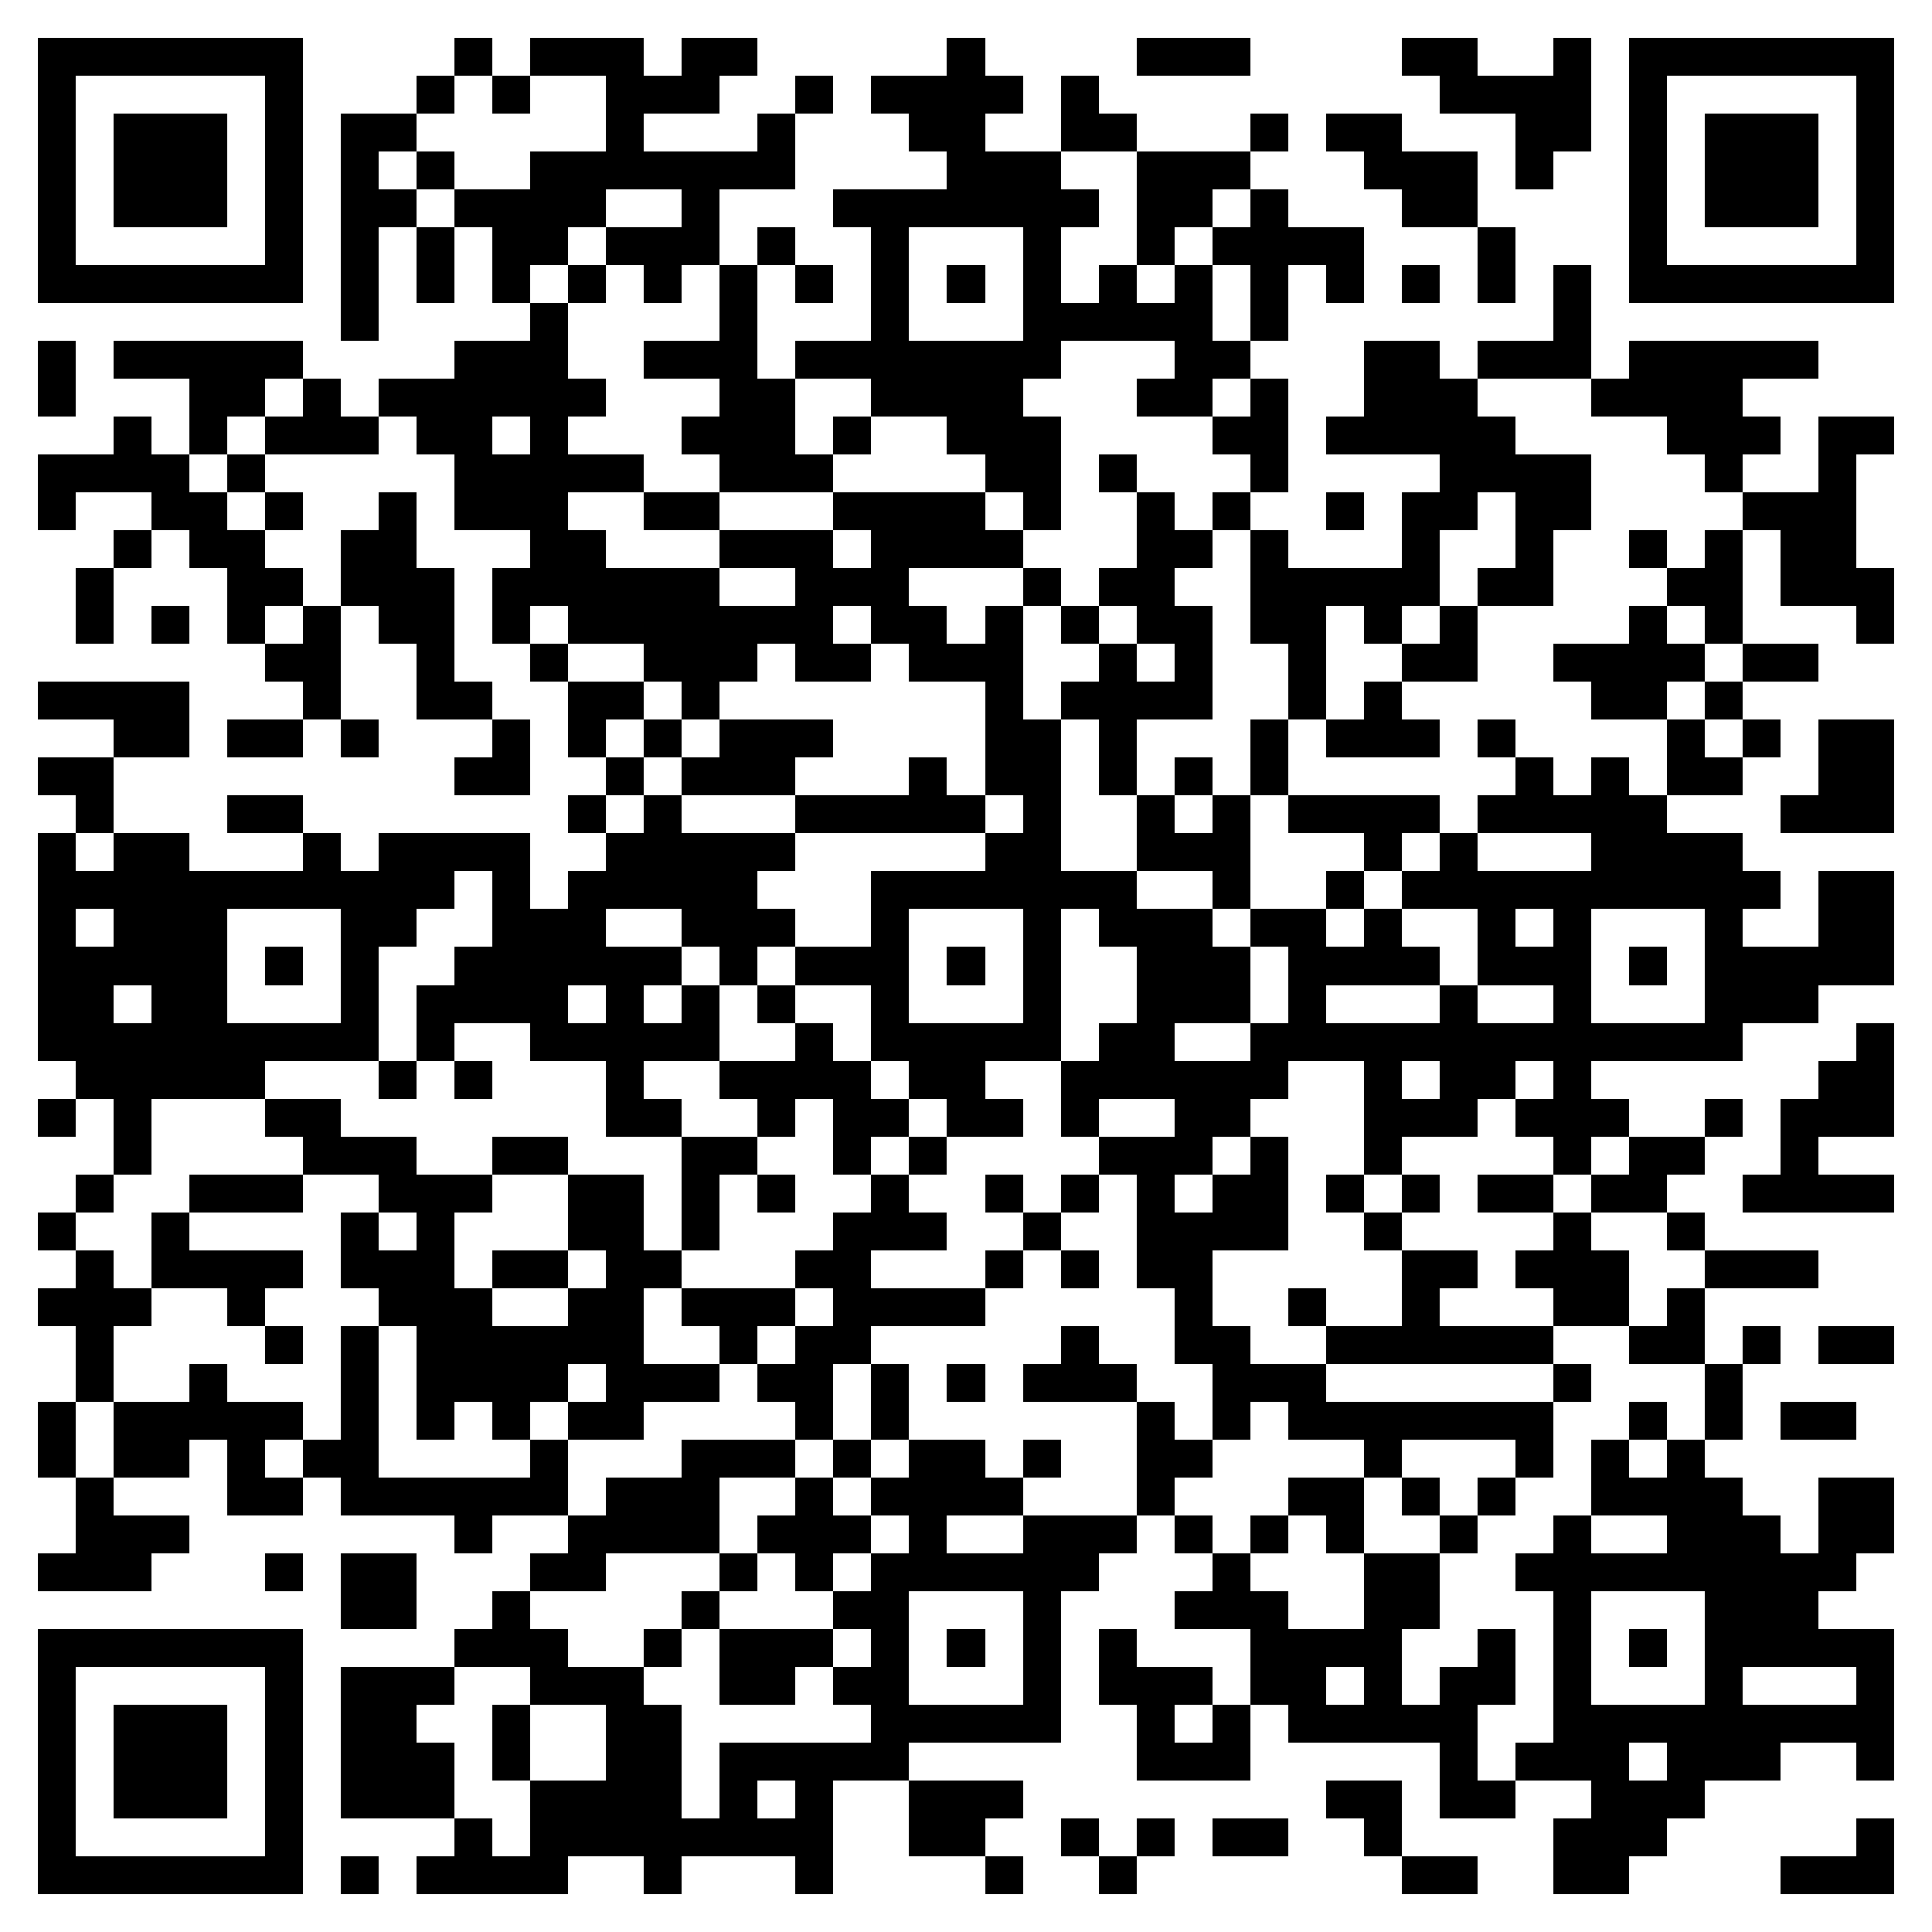 <svg xmlns="http://www.w3.org/2000/svg" viewBox="0 0 51 51" shape-rendering="crispEdges"><path fill="#ffffff" d="M0 0h51v51H0z"/><path stroke="#000000" d="M1 1.5h7m4 0h1m1 0h3m1 0h2m5 0h1m4 0h3m4 0h2m2 0h1m1 0h7M1 2.5h1m5 0h1m3 0h1m1 0h1m2 0h3m2 0h1m1 0h4m1 0h1m9 0h4m1 0h1m5 0h1M1 3.5h1m1 0h3m1 0h1m1 0h2m5 0h1m3 0h1m3 0h2m2 0h2m3 0h1m1 0h2m3 0h2m1 0h1m1 0h3m1 0h1M1 4.5h1m1 0h3m1 0h1m1 0h1m1 0h1m2 0h7m4 0h3m2 0h3m3 0h3m1 0h1m2 0h1m1 0h3m1 0h1M1 5.5h1m1 0h3m1 0h1m1 0h2m1 0h4m2 0h1m3 0h7m1 0h2m1 0h1m3 0h2m4 0h1m1 0h3m1 0h1M1 6.5h1m5 0h1m1 0h1m1 0h1m1 0h2m1 0h3m1 0h1m2 0h1m3 0h1m2 0h1m1 0h4m3 0h1m3 0h1m5 0h1M1 7.5h7m1 0h1m1 0h1m1 0h1m1 0h1m1 0h1m1 0h1m1 0h1m1 0h1m1 0h1m1 0h1m1 0h1m1 0h1m1 0h1m1 0h1m1 0h1m1 0h1m1 0h1m1 0h7M9 8.5h1m4 0h1m4 0h1m3 0h1m3 0h5m1 0h1m7 0h1M1 9.5h1m1 0h5m4 0h3m2 0h3m1 0h7m3 0h2m3 0h2m1 0h3m1 0h5M1 10.5h1m3 0h2m1 0h1m1 0h6m3 0h2m2 0h4m3 0h2m1 0h1m2 0h3m3 0h4M3 11.5h1m1 0h1m1 0h3m1 0h2m1 0h1m3 0h3m1 0h1m2 0h3m4 0h2m1 0h5m4 0h3m1 0h2M1 12.5h4m1 0h1m5 0h5m2 0h3m4 0h2m1 0h1m3 0h1m4 0h4m3 0h1m2 0h1M1 13.5h1m2 0h2m1 0h1m2 0h1m1 0h3m2 0h2m3 0h4m1 0h1m2 0h1m1 0h1m2 0h1m1 0h2m1 0h2m4 0h3M3 14.5h1m1 0h2m2 0h2m3 0h2m3 0h3m1 0h4m3 0h2m1 0h1m3 0h1m2 0h1m2 0h1m1 0h1m1 0h2M2 15.5h1m3 0h2m1 0h3m1 0h6m2 0h3m3 0h1m1 0h2m2 0h5m1 0h2m3 0h2m1 0h3M2 16.5h1m1 0h1m1 0h1m1 0h1m1 0h2m1 0h1m1 0h7m1 0h2m1 0h1m1 0h1m1 0h2m1 0h2m1 0h1m1 0h1m4 0h1m1 0h1m3 0h1M7 17.5h2m2 0h1m2 0h1m2 0h3m1 0h2m1 0h3m2 0h1m1 0h1m2 0h1m2 0h2m2 0h4m1 0h2M1 18.5h4m3 0h1m2 0h2m2 0h2m1 0h1m7 0h1m1 0h4m2 0h1m1 0h1m5 0h2m1 0h1M3 19.5h2m1 0h2m1 0h1m3 0h1m1 0h1m1 0h1m1 0h3m4 0h2m1 0h1m3 0h1m1 0h3m1 0h1m4 0h1m1 0h1m1 0h2M1 20.5h2m9 0h2m2 0h1m1 0h3m3 0h1m1 0h2m1 0h1m1 0h1m1 0h1m6 0h1m1 0h1m1 0h2m2 0h2M2 21.5h1m3 0h2m7 0h1m1 0h1m3 0h5m1 0h1m2 0h1m1 0h1m1 0h4m1 0h5m3 0h3M1 22.5h1m1 0h2m3 0h1m1 0h4m2 0h5m5 0h2m2 0h3m3 0h1m1 0h1m3 0h4M1 23.5h11m1 0h1m1 0h5m3 0h7m2 0h1m2 0h1m1 0h10m1 0h2M1 24.5h1m1 0h3m3 0h2m2 0h3m2 0h3m2 0h1m3 0h1m1 0h3m1 0h2m1 0h1m2 0h1m1 0h1m3 0h1m2 0h2M1 25.5h5m1 0h1m1 0h1m2 0h6m1 0h1m1 0h3m1 0h1m1 0h1m2 0h3m1 0h4m1 0h3m1 0h1m1 0h5M1 26.5h2m1 0h2m3 0h1m1 0h4m1 0h1m1 0h1m1 0h1m2 0h1m3 0h1m2 0h3m1 0h1m3 0h1m2 0h1m3 0h3M1 27.5h9m1 0h1m2 0h5m2 0h1m1 0h5m1 0h2m2 0h13m3 0h1M2 28.5h5m3 0h1m1 0h1m3 0h1m2 0h4m1 0h2m2 0h6m2 0h1m1 0h2m1 0h1m6 0h2M1 29.5h1m1 0h1m3 0h2m7 0h2m2 0h1m1 0h2m1 0h2m1 0h1m2 0h2m3 0h3m1 0h3m2 0h1m1 0h3M3 30.5h1m4 0h3m2 0h2m3 0h2m2 0h1m1 0h1m4 0h3m1 0h1m2 0h1m4 0h1m1 0h2m2 0h1M2 31.5h1m2 0h3m2 0h3m2 0h2m1 0h1m1 0h1m2 0h1m2 0h1m1 0h1m1 0h1m1 0h2m1 0h1m1 0h1m1 0h2m1 0h2m2 0h4M1 32.5h1m2 0h1m4 0h1m1 0h1m3 0h2m1 0h1m3 0h3m2 0h1m2 0h4m2 0h1m4 0h1m2 0h1M2 33.5h1m1 0h4m1 0h3m1 0h2m1 0h2m3 0h2m3 0h1m1 0h1m1 0h2m5 0h2m1 0h3m2 0h3M1 34.5h3m2 0h1m3 0h3m2 0h2m1 0h3m1 0h4m5 0h1m2 0h1m2 0h1m3 0h2m1 0h1M2 35.5h1m4 0h1m1 0h1m1 0h6m2 0h1m1 0h2m5 0h1m2 0h2m2 0h6m2 0h2m1 0h1m1 0h2M2 36.5h1m2 0h1m3 0h1m1 0h4m1 0h3m1 0h2m1 0h1m1 0h1m1 0h3m2 0h3m6 0h1m3 0h1M1 37.5h1m1 0h5m1 0h1m1 0h1m1 0h1m1 0h2m4 0h1m1 0h1m6 0h1m1 0h1m1 0h7m2 0h1m1 0h1m1 0h2M1 38.5h1m1 0h2m1 0h1m1 0h2m4 0h1m3 0h3m1 0h1m1 0h2m1 0h1m2 0h2m4 0h1m3 0h1m1 0h1m1 0h1M2 39.5h1m3 0h2m1 0h6m1 0h3m2 0h1m1 0h4m3 0h1m3 0h2m1 0h1m1 0h1m2 0h4m2 0h2M2 40.5h3m7 0h1m2 0h4m1 0h3m1 0h1m2 0h3m1 0h1m1 0h1m1 0h1m2 0h1m2 0h1m2 0h3m1 0h2M1 41.5h3m3 0h1m1 0h2m3 0h2m3 0h1m1 0h1m1 0h6m3 0h1m3 0h2m2 0h9M9 42.5h2m2 0h1m4 0h1m3 0h2m3 0h1m3 0h3m2 0h2m3 0h1m3 0h3M1 43.5h7m4 0h3m2 0h1m1 0h3m1 0h1m1 0h1m1 0h1m1 0h1m3 0h4m2 0h1m1 0h1m1 0h1m1 0h5M1 44.5h1m5 0h1m1 0h3m2 0h3m2 0h2m1 0h2m3 0h1m1 0h3m1 0h2m1 0h1m1 0h2m1 0h1m3 0h1m3 0h1M1 45.5h1m1 0h3m1 0h1m1 0h2m2 0h1m2 0h2m5 0h5m2 0h1m1 0h1m1 0h5m2 0h9M1 46.5h1m1 0h3m1 0h1m1 0h3m1 0h1m2 0h2m1 0h5m6 0h3m5 0h1m1 0h3m1 0h3m2 0h1M1 47.5h1m1 0h3m1 0h1m1 0h3m2 0h4m1 0h1m1 0h1m2 0h3m8 0h2m1 0h2m2 0h3M1 48.5h1m5 0h1m4 0h1m1 0h8m2 0h2m2 0h1m1 0h1m1 0h2m2 0h1m4 0h3m5 0h1M1 49.5h7m1 0h1m1 0h4m2 0h1m3 0h1m4 0h1m2 0h1m7 0h2m2 0h2m4 0h3"/></svg>
